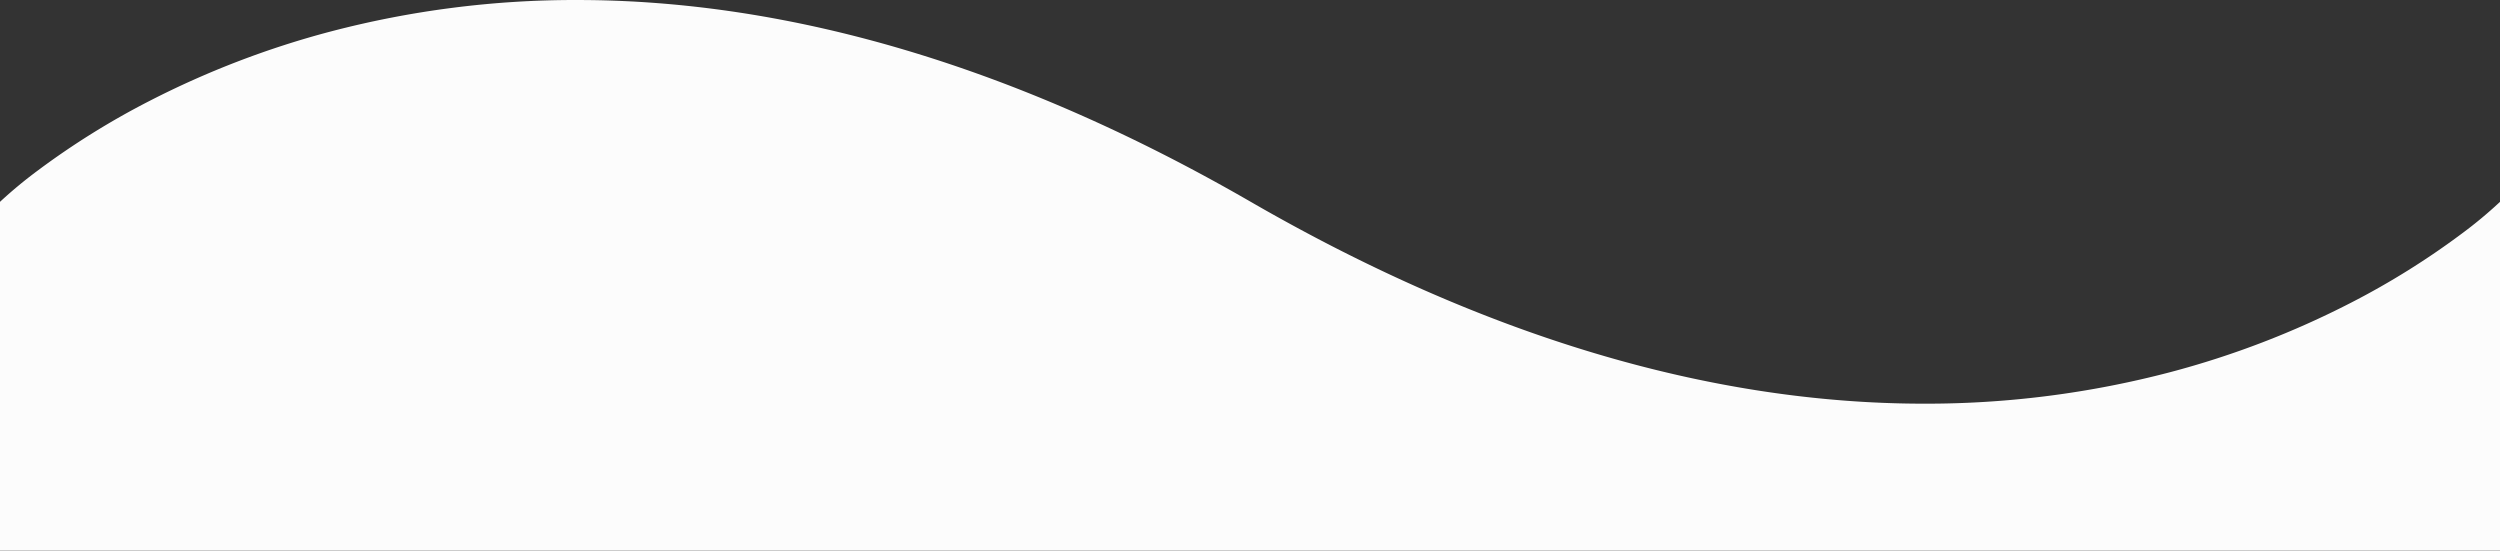 <svg xmlns="http://www.w3.org/2000/svg" width="390" height="85.895" viewBox="0 0 390 85.895">
  <rect x="0" y="0" width="390" height="85.895" fill="#333333" stroke="none"/>
  <path id="前面オブジェクトで型抜き_3" data-name="前面オブジェクトで型抜き 3" d="M390,346H0V291.592l.015-.015a70.011,70.011,0,0,1,5.918-4.9,122.588,122.588,0,0,1,17.388-10.824,139.833,139.833,0,0,1,28.226-10.824A150.252,150.252,0,0,1,90,260.106c33.567,0,68.935,10.594,105.122,31.487s71.531,31.486,105.051,31.486h.01a149.811,149.811,0,0,0,38.392-4.921,139.289,139.289,0,0,0,28.17-10.823,122.085,122.085,0,0,0,17.344-10.823A66.556,66.556,0,0,0,390,291.593Z" transform="translate(0 -260.105)" fill="#fcfcfc"/>
</svg>
